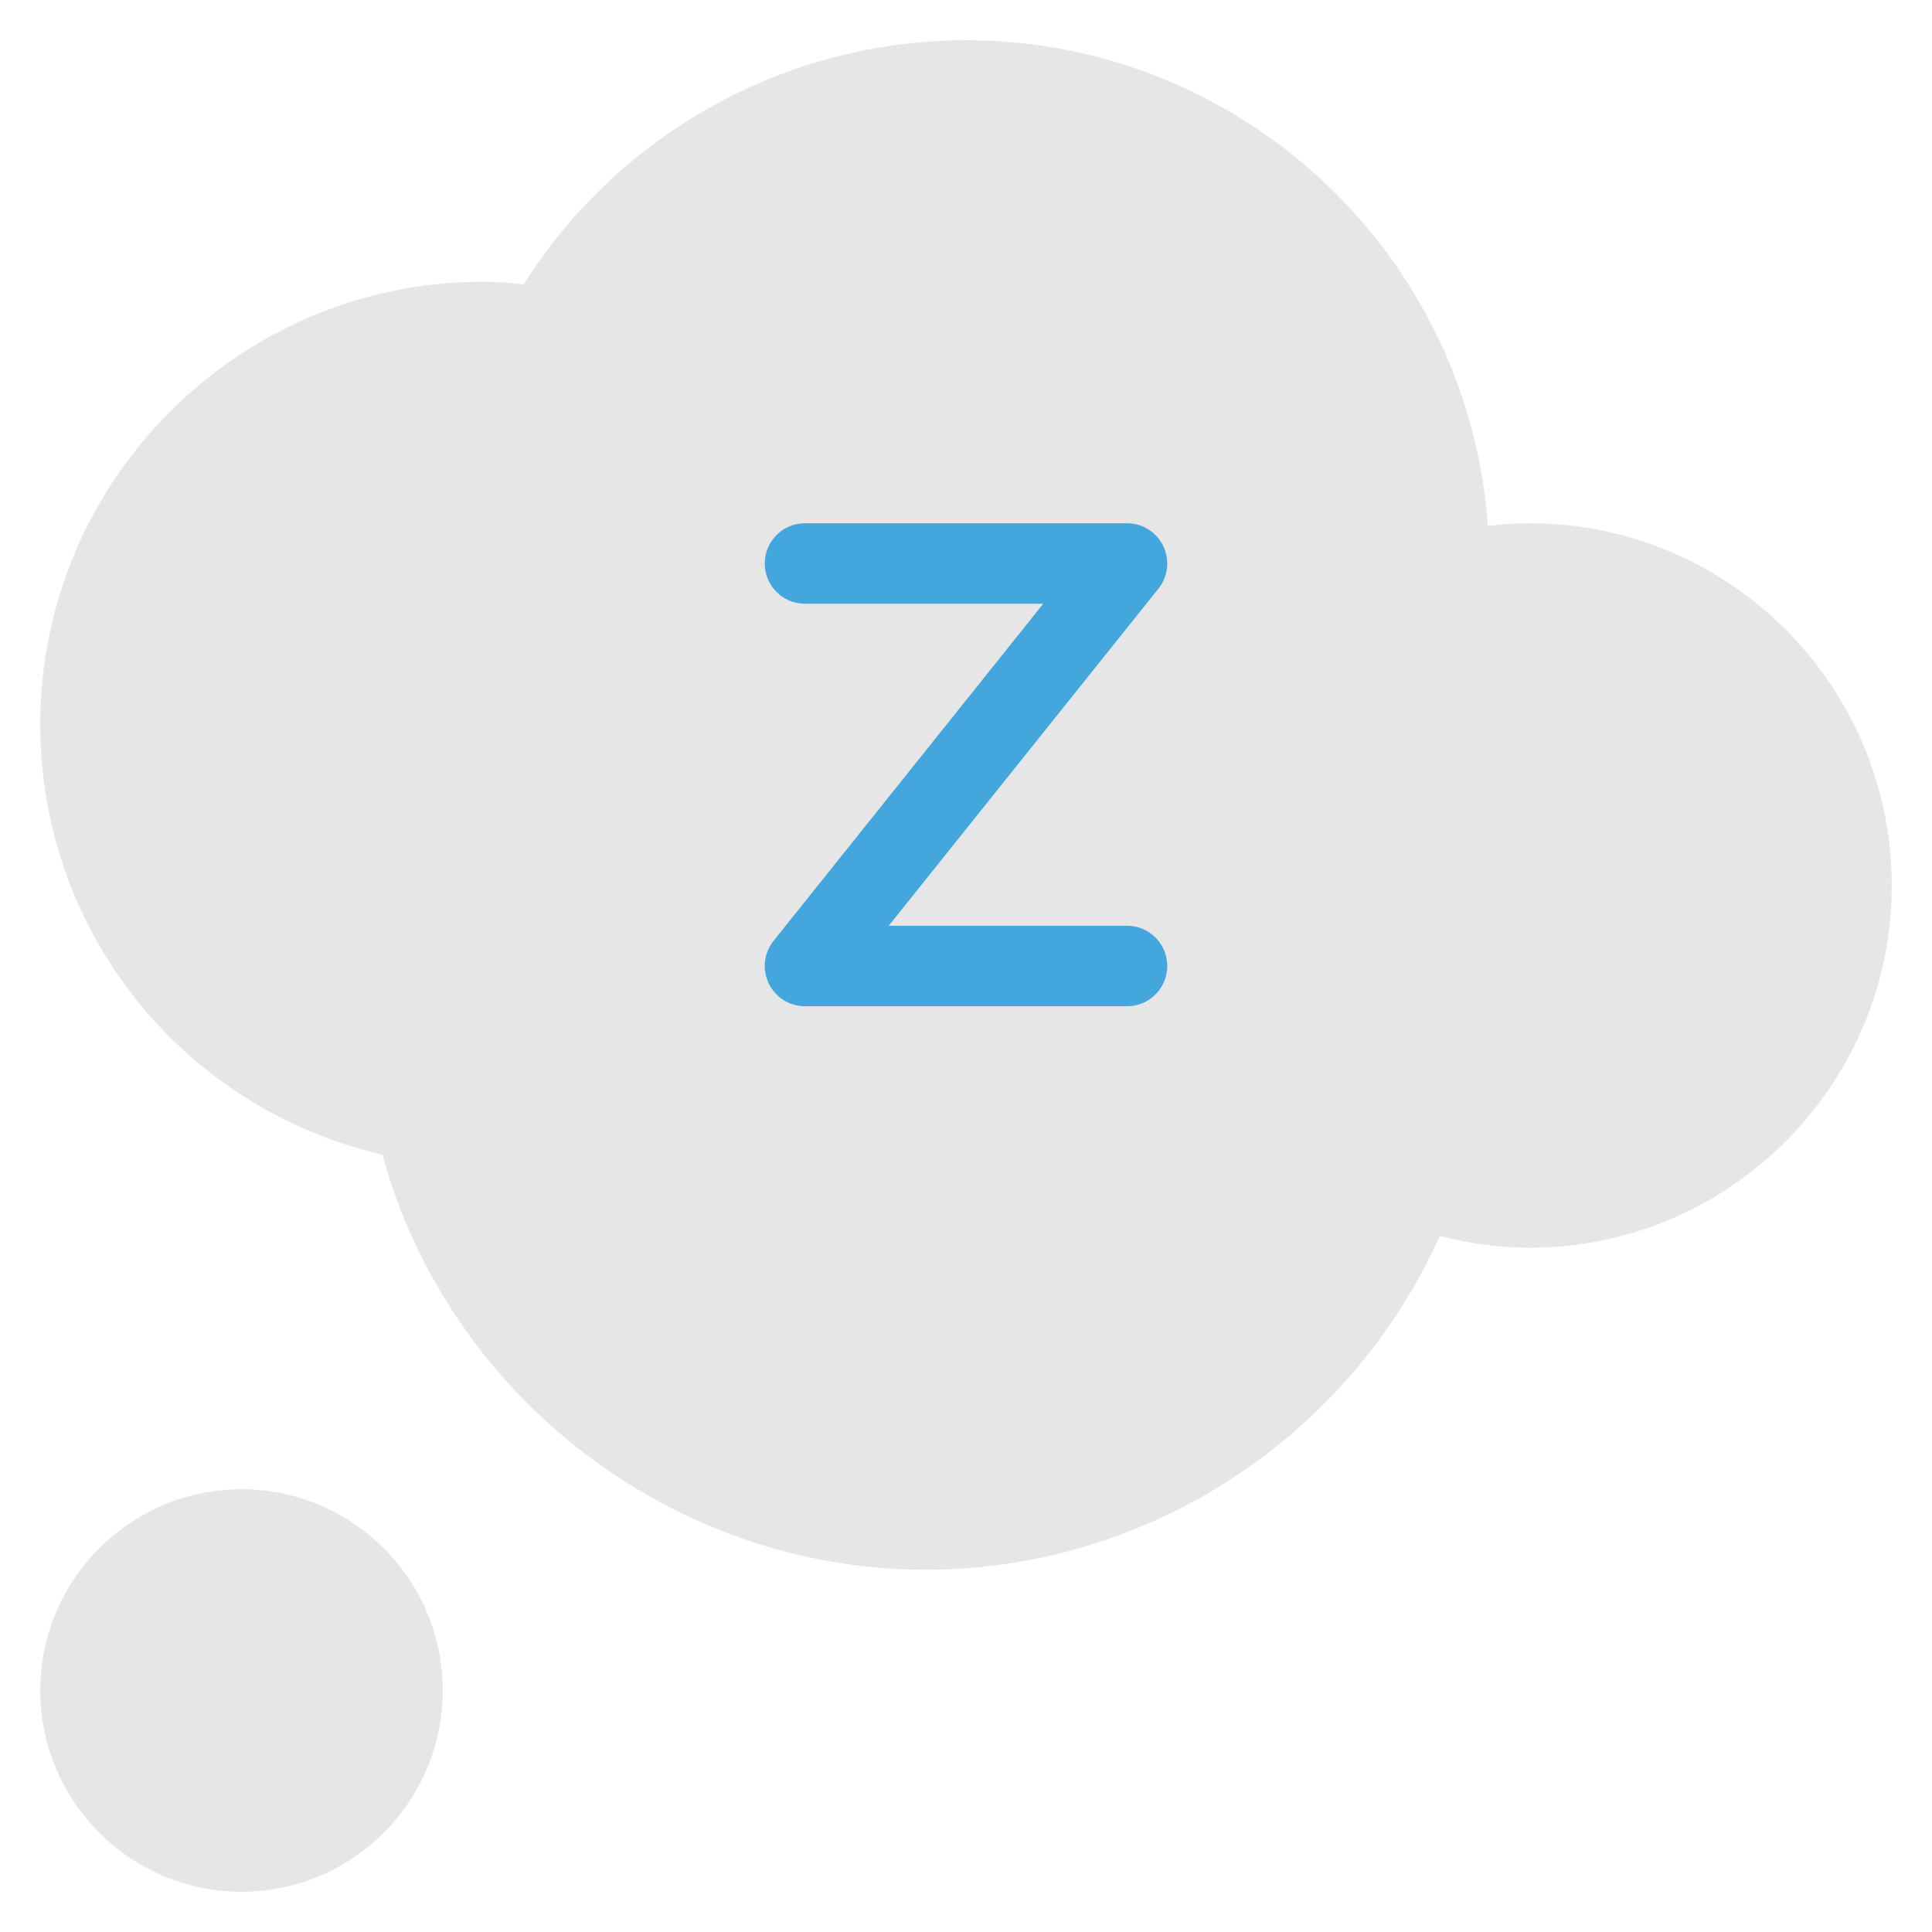 <svg xmlns="http://www.w3.org/2000/svg" xmlns:xlink="http://www.w3.org/1999/xlink" x="0px" y="0px" width="48px" height="48px" viewBox="0 0 48 48"><g >
<path fill="#E6E6E6" d="M23,39c-6.283,0-11.857-4.3-13.5-10.314C4.537,27.536,1,23.143,1,18C1,11.935,5.935,7,12,7
c0.351,0,0.687,0.029,1.008,0.068C15.382,3.309,19.532,1,24,1c6.855,0,12.489,5.334,12.967,12.07C37.321,13.023,37.661,13,38,13
c4.963,0,9,4.037,9,9s-4.037,9-9,9c-0.735,0-1.481-0.1-2.228-0.298C33.537,35.702,28.52,39,23,39z"/>
<path fill="#E6E6E6" d="M6,47c-2.757,0-5-2.243-5-5s2.243-5,5-5s5,2.243,5,5S8.757,47,6,47z"/>
<path fill="#43A6DD" d="M28,25h-8c-0.385,0-0.734-0.221-0.901-0.566c-0.166-0.347-0.12-0.758,0.12-1.059l6.7-8.375H20
c-0.553,0-1-0.447-1-1s0.447-1,1-1h8c0.385,0,0.734,0.221,0.901,0.566c0.166,0.347,0.12,0.758-0.12,1.059L22.081,23H28
c0.553,0,1,0.447,1,1S28.553,25,28,25z"/>
</g></svg>